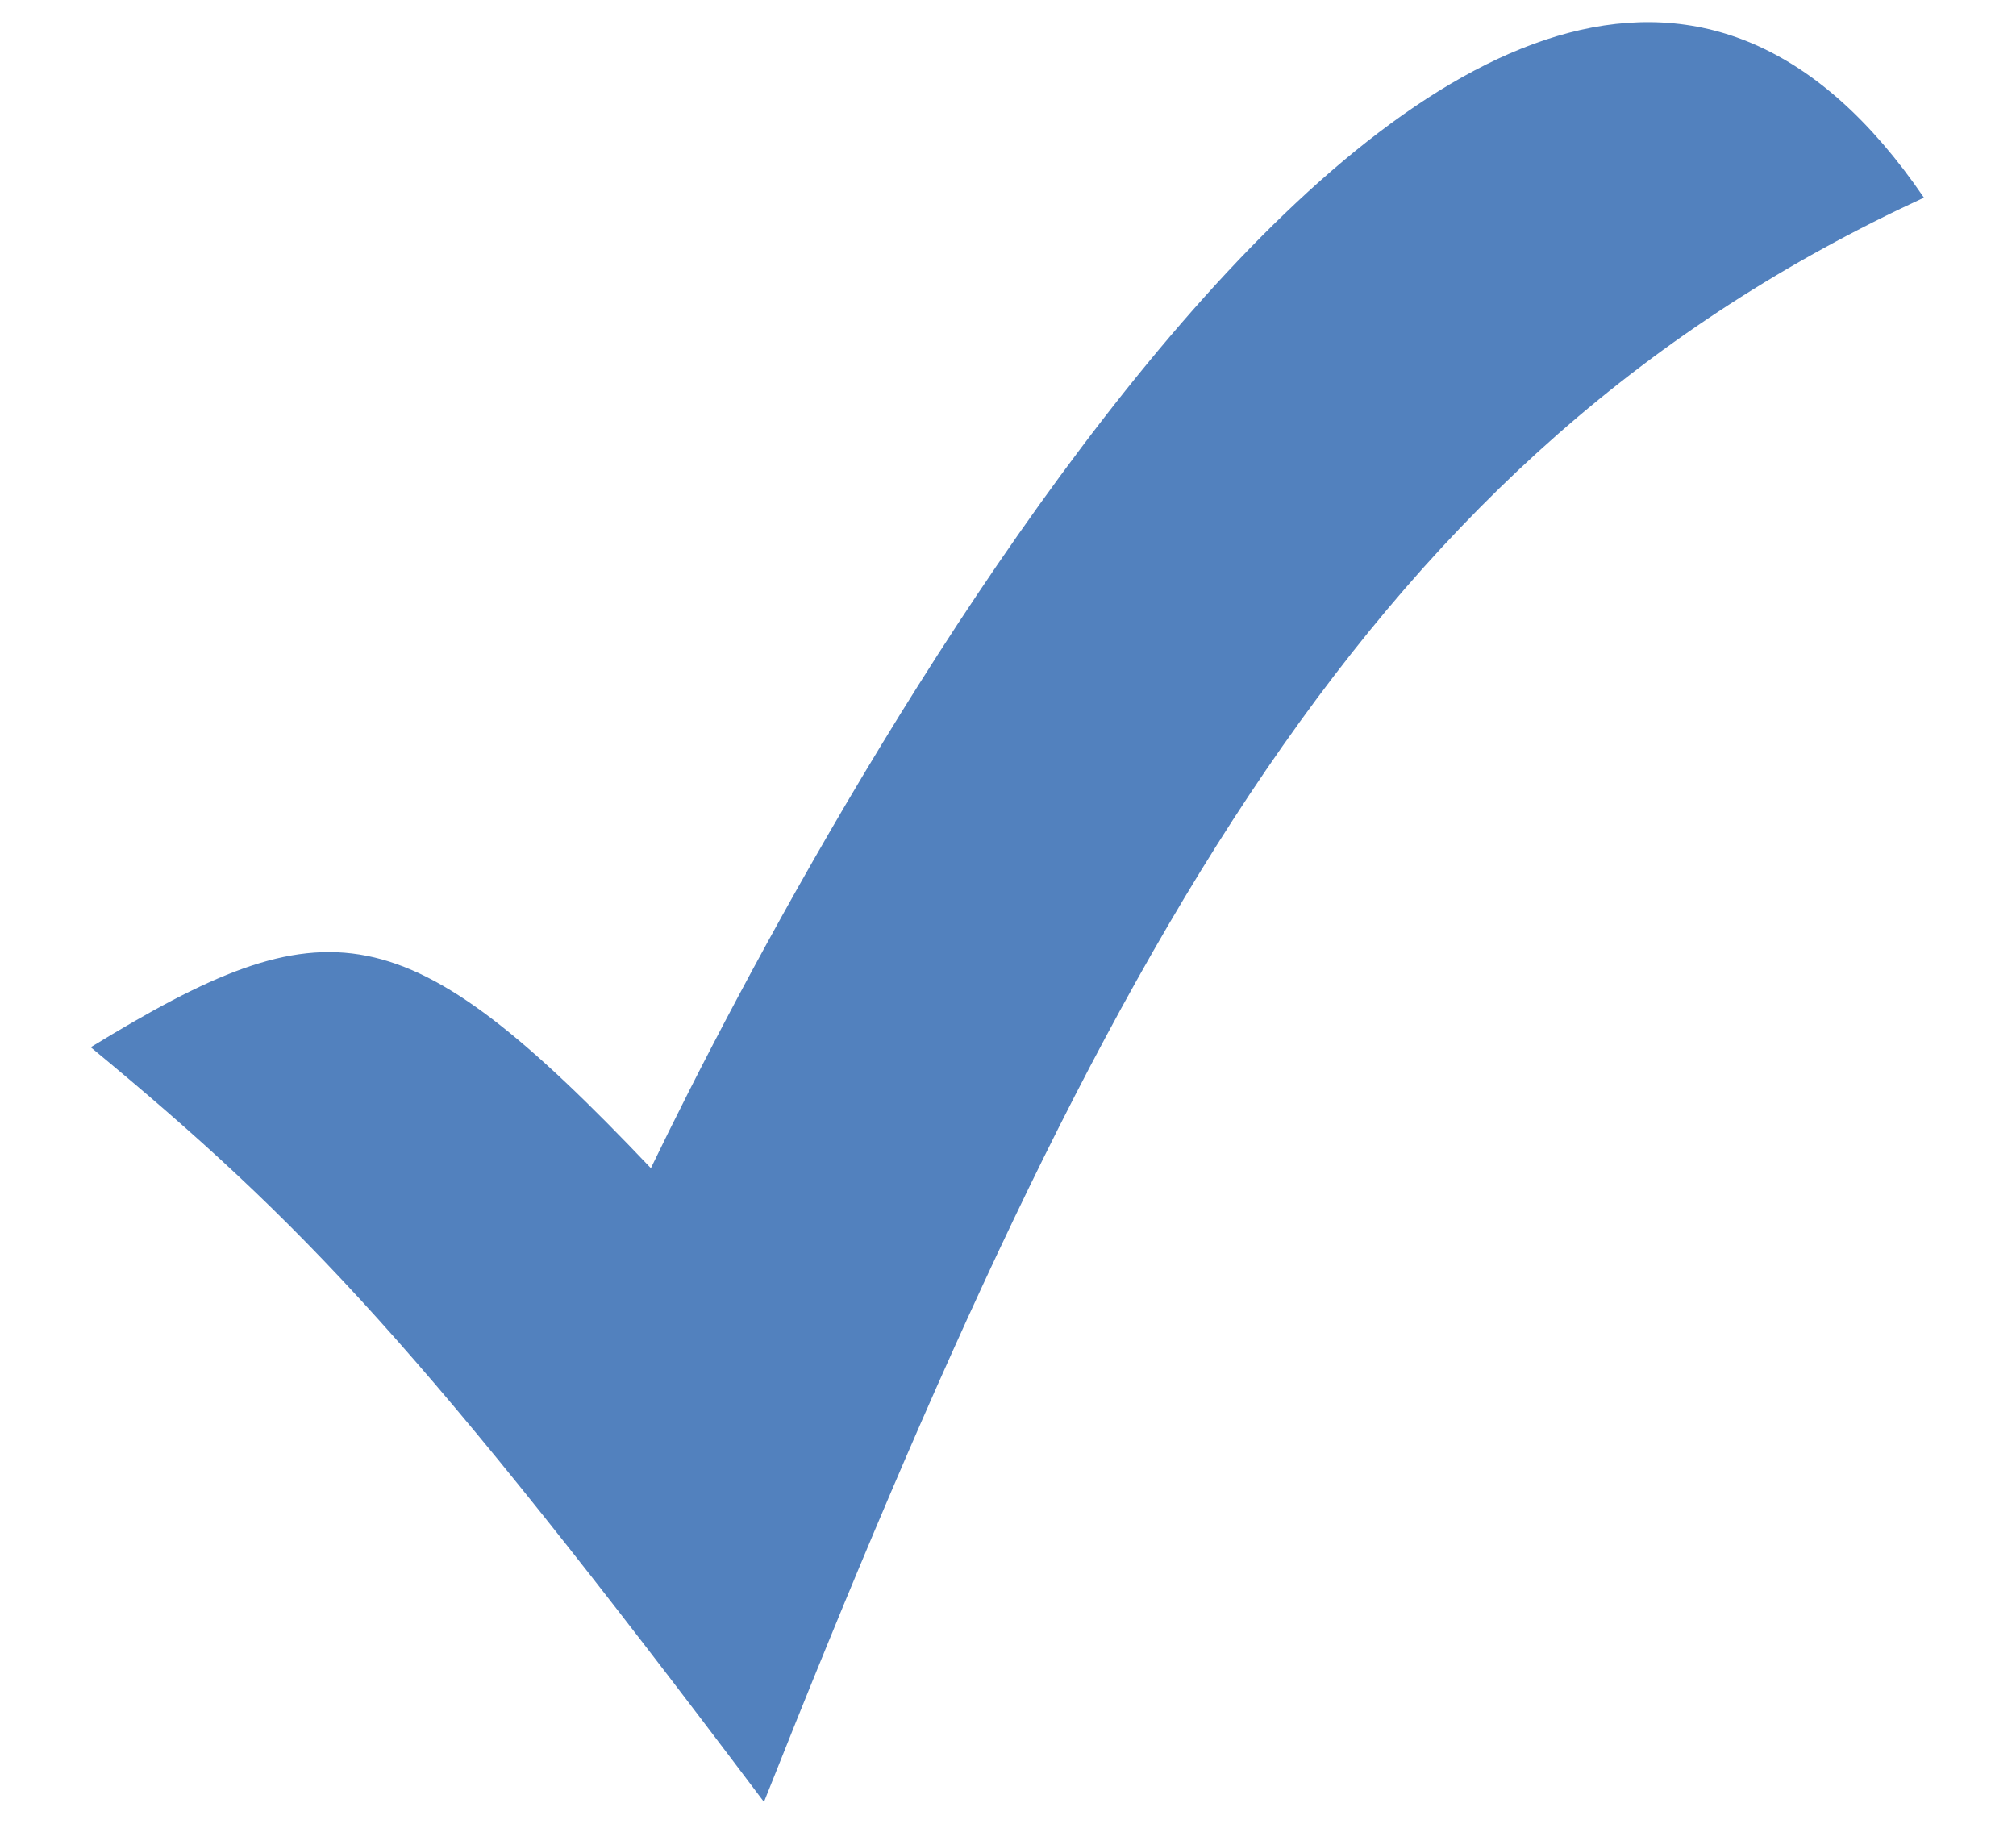 <svg width="21" height="19" viewBox="0 0 21 19" fill="none" xmlns="http://www.w3.org/2000/svg">
<path fill-rule="evenodd" clip-rule="evenodd" d="M0.945 10.909C3.41 9.402 4.205 9.457 6.78 12.169C8.616 8.361 15.575 -4.488 20.041 2.059C14.287 4.717 11.547 9.73 7.958 18.771C4.369 14.004 3.164 12.744 0.945 10.909V10.909Z" fill="#5281BE"/>
</svg>
